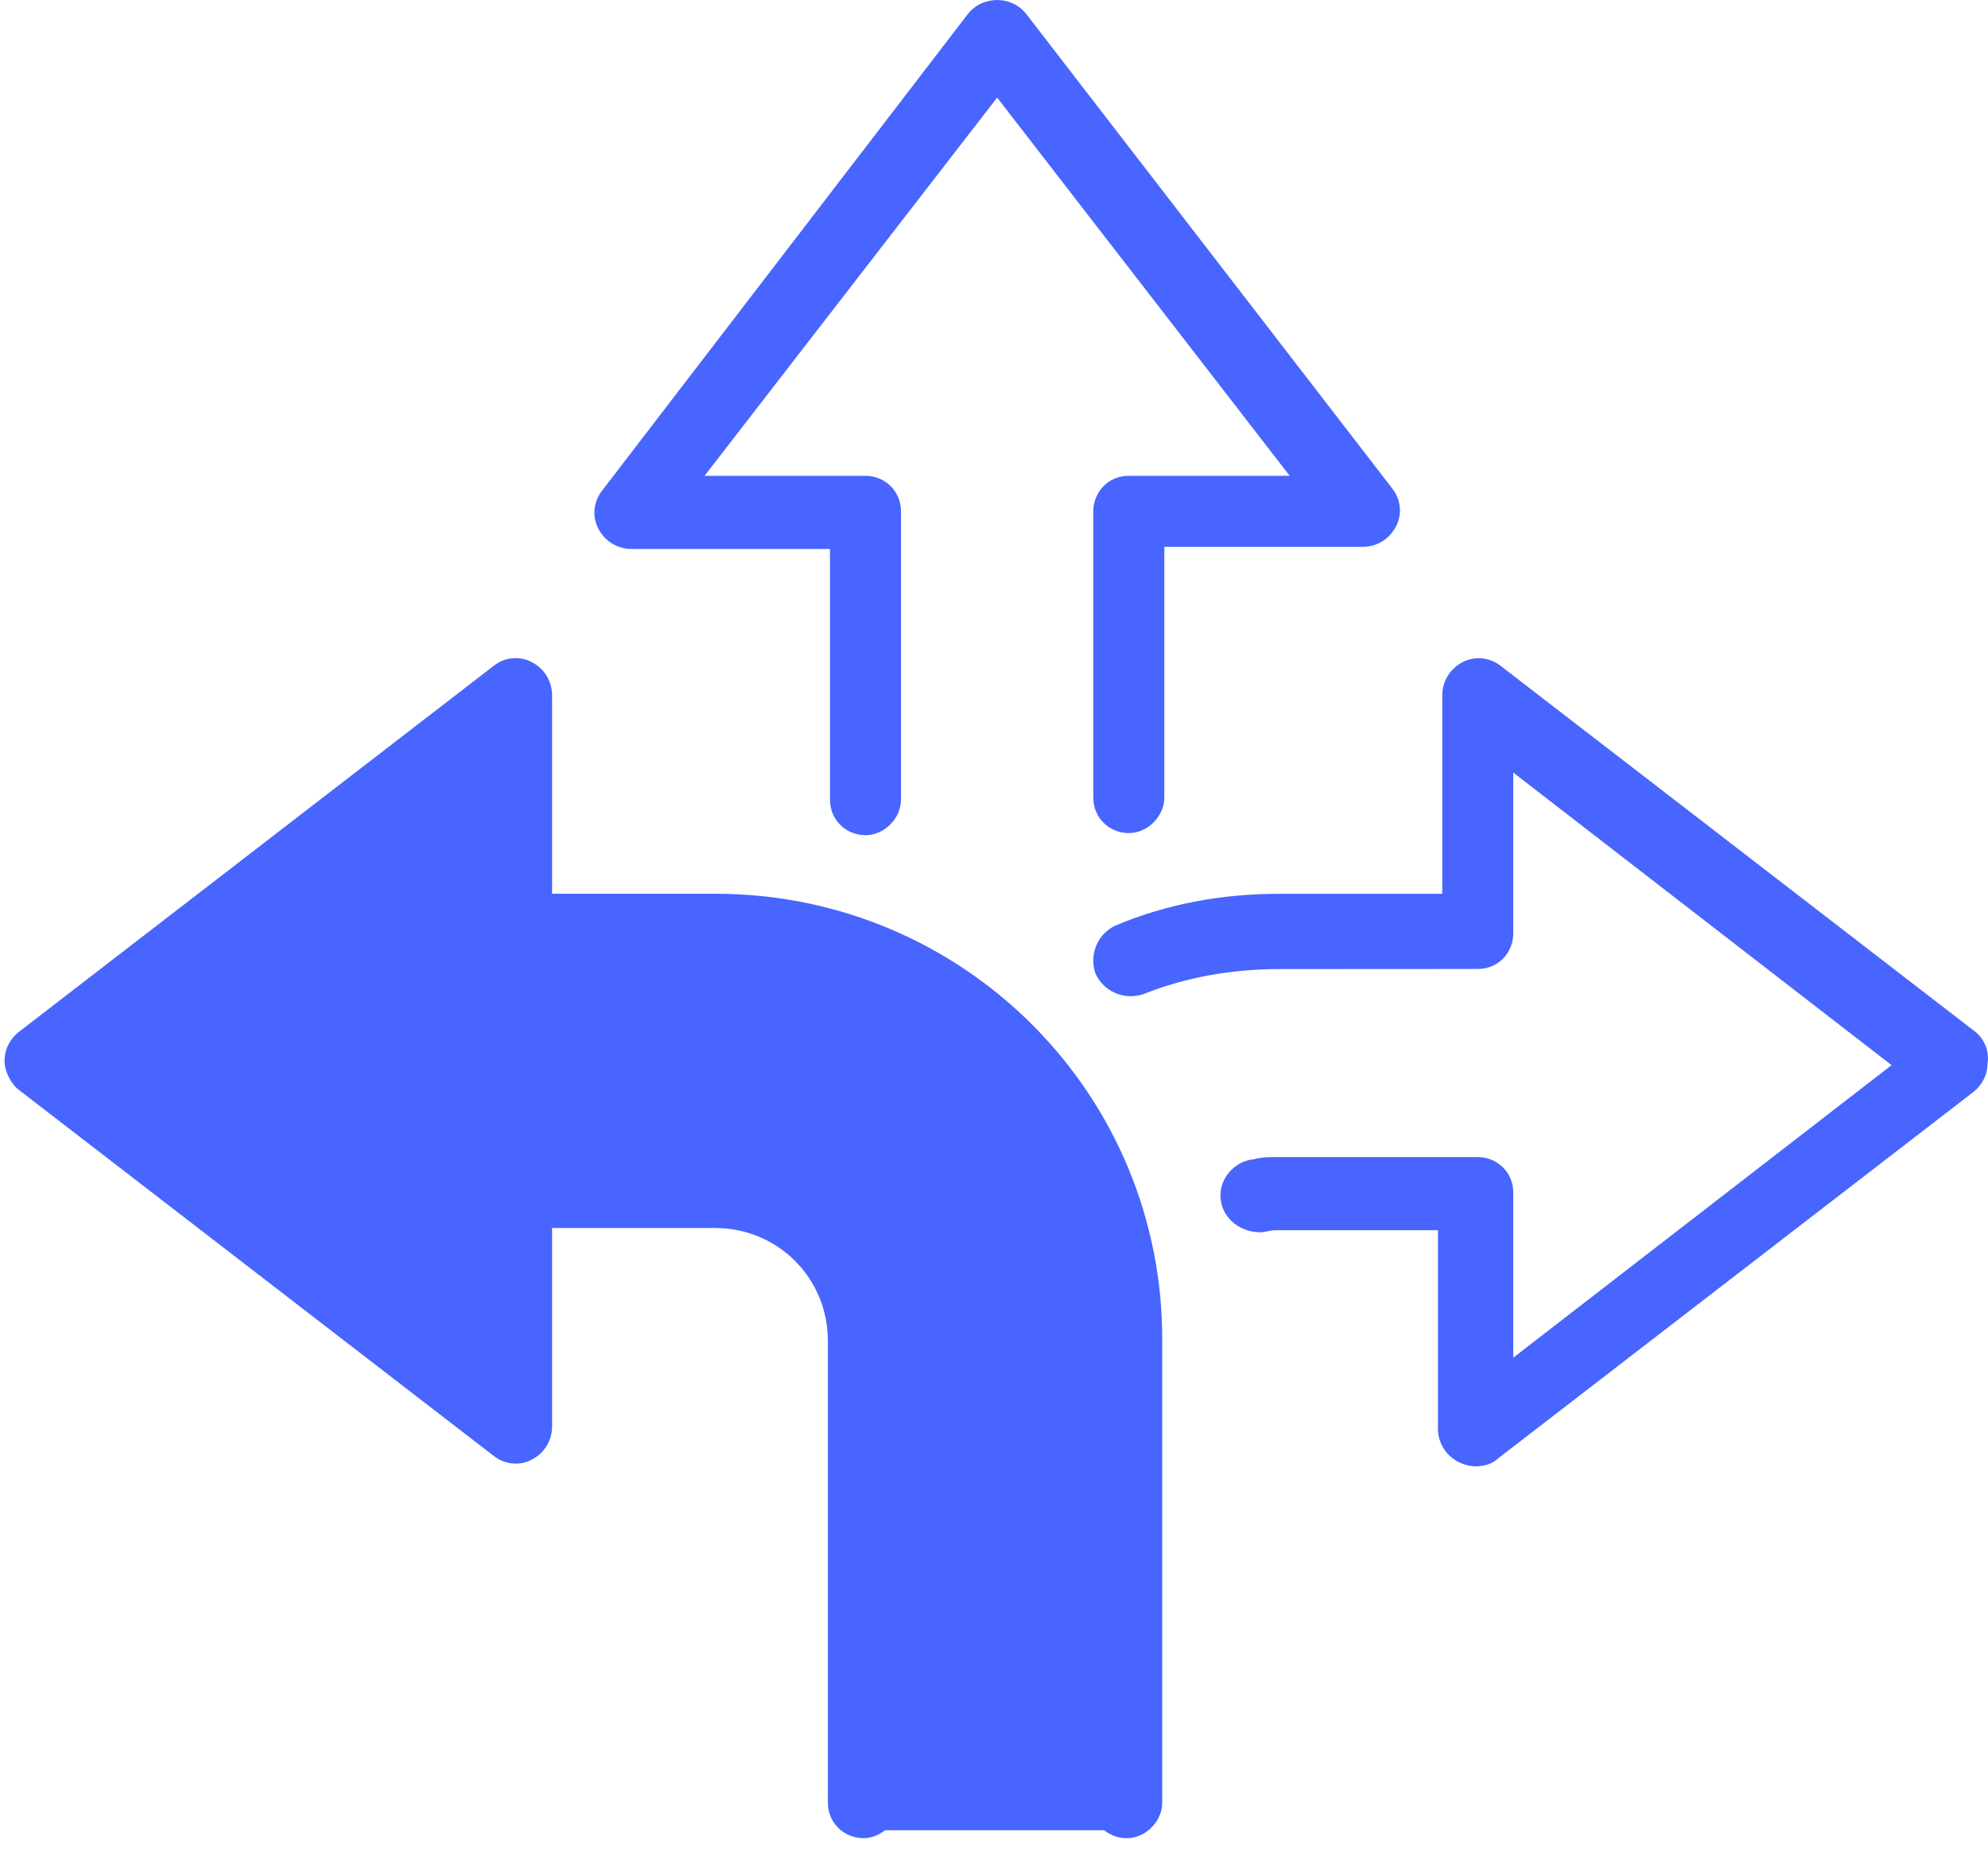 <svg width="34" height="32" viewBox="0 0 34 32" fill="none" xmlns="http://www.w3.org/2000/svg">
<path d="M10.799 9.389H14.195V13.678C14.195 14.035 14.481 14.285 14.802 14.285C15.123 14.285 15.409 13.999 15.409 13.678V8.746C15.409 8.388 15.123 8.138 14.802 8.138H12.05L17.054 1.669L22.057 8.138H19.305C18.948 8.138 18.698 8.424 18.698 8.746V13.641C18.698 13.999 18.984 14.249 19.305 14.249C19.627 14.249 19.913 13.962 19.913 13.641V9.353H23.308C23.558 9.353 23.773 9.21 23.88 8.995C23.988 8.78 23.952 8.53 23.809 8.352L17.553 0.241C17.304 -0.08 16.802 -0.08 16.552 0.241L10.3 8.388C10.157 8.567 10.121 8.817 10.228 9.032C10.335 9.247 10.55 9.389 10.799 9.389Z" fill="#4865FF"/>
<path d="M33.78 17.645L25.668 11.391C25.489 11.249 25.239 11.213 25.024 11.32C24.809 11.428 24.667 11.641 24.667 11.892V15.287H21.879C20.878 15.287 19.95 15.466 19.091 15.824C18.77 15.966 18.626 16.323 18.733 16.646C18.876 16.967 19.233 17.111 19.556 17.003C20.27 16.717 21.056 16.575 21.879 16.575L25.274 16.573C25.631 16.573 25.881 16.287 25.881 15.966V13.214L32.351 18.218L25.881 23.221V20.397C25.881 20.04 25.595 19.79 25.274 19.79H21.843C21.7 19.79 21.593 19.79 21.449 19.826C21.091 19.862 20.841 20.183 20.876 20.505C20.913 20.862 21.234 21.077 21.555 21.077C21.626 21.077 21.734 21.041 21.805 21.041H24.593V24.436C24.593 24.686 24.735 24.901 24.95 25.008C25.021 25.045 25.129 25.079 25.236 25.079C25.379 25.079 25.522 25.043 25.63 24.937L33.742 18.683C33.885 18.575 33.992 18.397 33.992 18.183C34.03 17.967 33.922 17.753 33.78 17.645Z" fill="#4865FF"/>
<path d="M12.229 15.286H9.442V11.891C9.442 11.641 9.299 11.426 9.084 11.319C8.869 11.211 8.619 11.247 8.441 11.39L0.328 17.645C0.186 17.753 0.078 17.932 0.078 18.145C0.078 18.324 0.186 18.539 0.328 18.645L8.441 24.899C8.619 25.042 8.869 25.078 9.084 24.971C9.299 24.863 9.442 24.649 9.442 24.398V21.003H12.229C13.302 21.003 14.159 21.86 14.159 22.932V30.831C14.159 31.189 14.445 31.439 14.766 31.439C15.087 31.439 15.373 31.152 15.373 30.831L15.375 22.97C15.375 21.219 13.945 19.79 12.195 19.79H8.834C8.477 19.79 8.227 20.076 8.227 20.397V23.149L1.758 18.145L8.227 13.142V15.893C8.227 16.251 8.513 16.501 8.834 16.501H12.229C15.767 16.501 18.663 19.396 18.663 22.934V30.833C18.663 31.19 18.949 31.44 19.27 31.44C19.591 31.44 19.877 31.154 19.877 30.833V22.97C19.913 18.718 16.482 15.286 12.229 15.286Z" fill="#4865FF"/>
<path d="M19.249 31.304H14.639C14.639 29.605 14.687 25.674 14.881 23.539C15.075 21.403 13.506 20.708 12.697 20.627H8.815V24.267L0.807 18.2L8.815 12.133V16.016H14.153C18.618 16.987 19.411 21.274 19.249 23.296V31.304Z" fill="#4865FF"/>
</svg>
